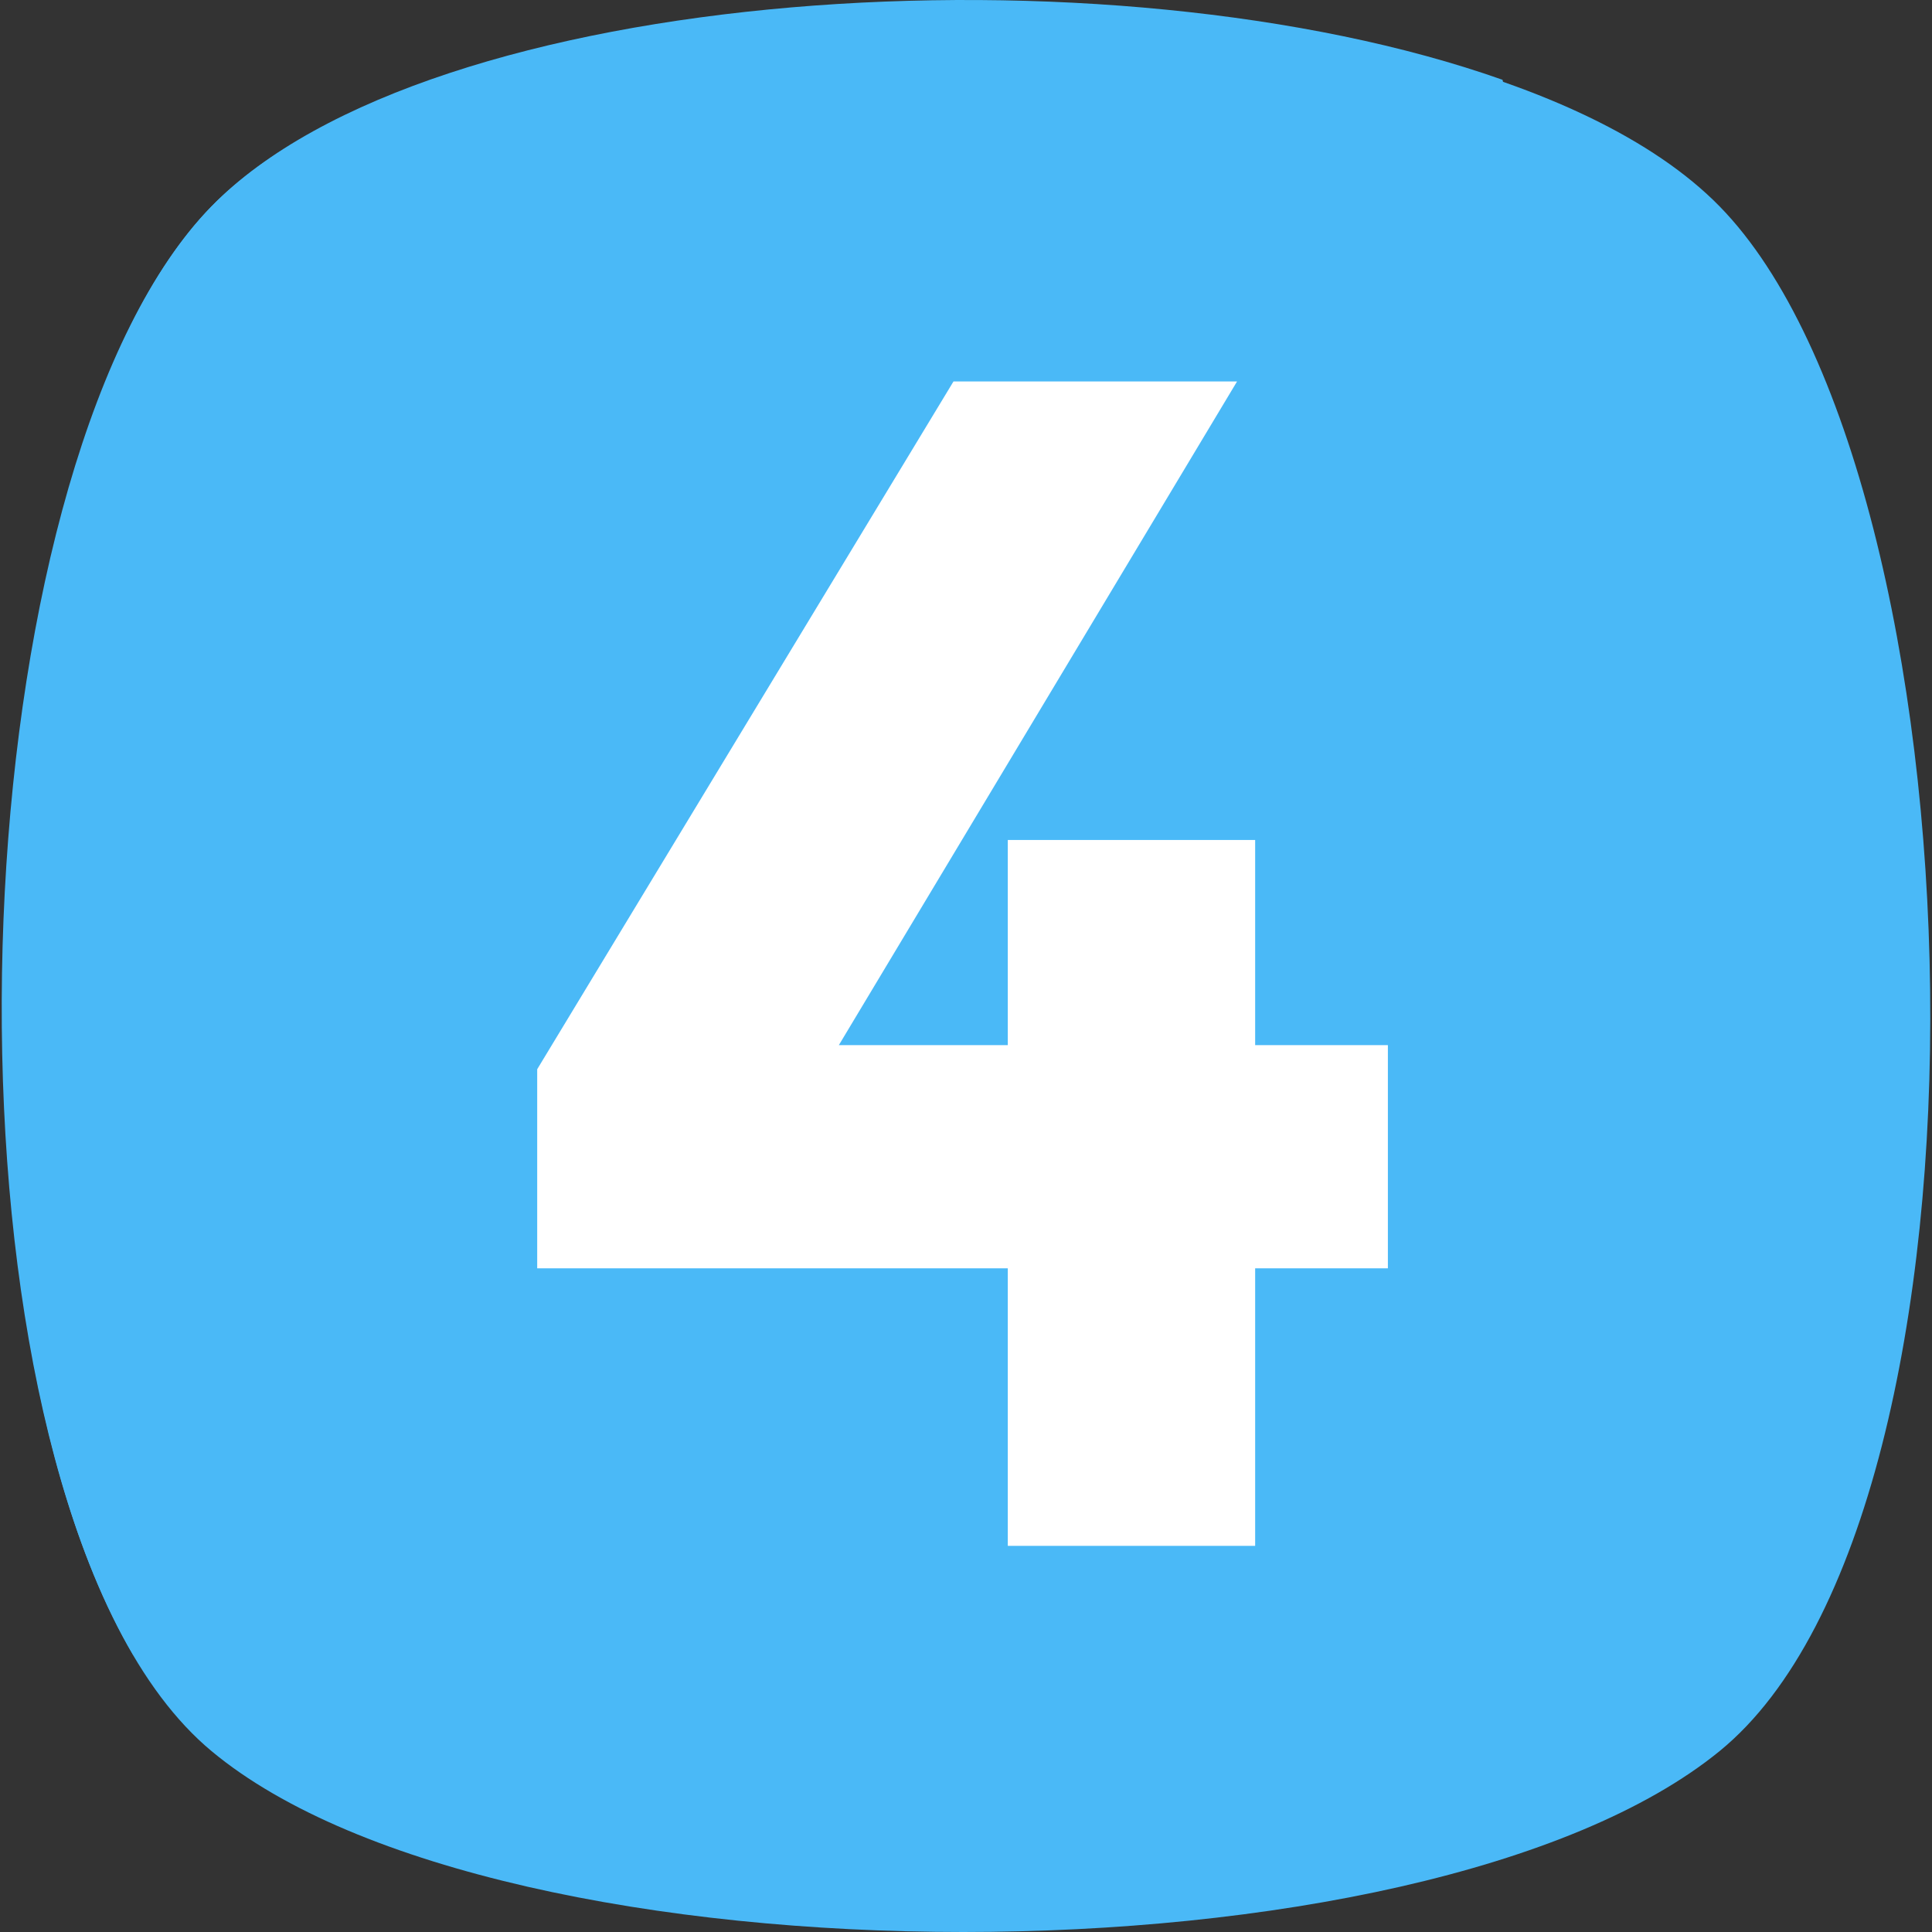 <?xml version="1.0"?>
<svg xmlns="http://www.w3.org/2000/svg" xmlns:xlink="http://www.w3.org/1999/xlink" xmlns:svgjs="http://svgjs.com/svgjs" version="1.1" width="512" height="512" x="0" y="0" viewBox="0 0 455.431 455.431" style="enable-background:new 0 0 512 512" xml:space="preserve" class=""><rect x="0" y="0" width="455.431" height="455.431" fill="#333333" stroke="none"/><g>
<path xmlns="http://www.w3.org/2000/svg" style="" d="M405.39,412.764c-69.689,56.889-287.289,56.889-355.556,0s-62.578-300.089,0-364.089  s292.978-64,355.556,0S475.079,355.876,405.39,412.764z" fill="#4ab9f7" data-original="#5ca4da" class=""/>
<path xmlns="http://www.w3.org/2000/svg" style="" d="M229.034,313.209c-62.578,49.778-132.267,75.378-197.689,76.8  C-17.01,307.52-7.055,106.987,49.834,48.676c51.2-52.622,211.911-62.578,304.356-29.867  C376.945,112.676,330.012,232.142,229.034,313.209z" fill="#4ab9f7" data-original="#6dafe0" class=""/>
<path xmlns="http://www.w3.org/2000/svg" style="" d="M237.567,246.364v-48.356h58.311v48.356h31.289v52.622h-31.289v65.422h-58.311v-65.422H126.634  v-46.933L224.767,89.92h66.844l-93.867,156.444L237.567,246.364L237.567,246.364z" fill="#ffffff" data-original="#ffffff" class=""/>
<g xmlns="http://www.w3.org/2000/svg">
</g>
<g xmlns="http://www.w3.org/2000/svg">
</g>
<g xmlns="http://www.w3.org/2000/svg">
</g>
<g xmlns="http://www.w3.org/2000/svg">
</g>
<g xmlns="http://www.w3.org/2000/svg">
</g>
<g xmlns="http://www.w3.org/2000/svg">
</g>
<g xmlns="http://www.w3.org/2000/svg">
</g>
<g xmlns="http://www.w3.org/2000/svg">
</g>
<g xmlns="http://www.w3.org/2000/svg">
</g>
<g xmlns="http://www.w3.org/2000/svg">
</g>
<g xmlns="http://www.w3.org/2000/svg">
</g>
<g xmlns="http://www.w3.org/2000/svg">
</g>
<g xmlns="http://www.w3.org/2000/svg">
</g>
<g xmlns="http://www.w3.org/2000/svg">
</g>
<g xmlns="http://www.w3.org/2000/svg">
</g>
</g></svg>
